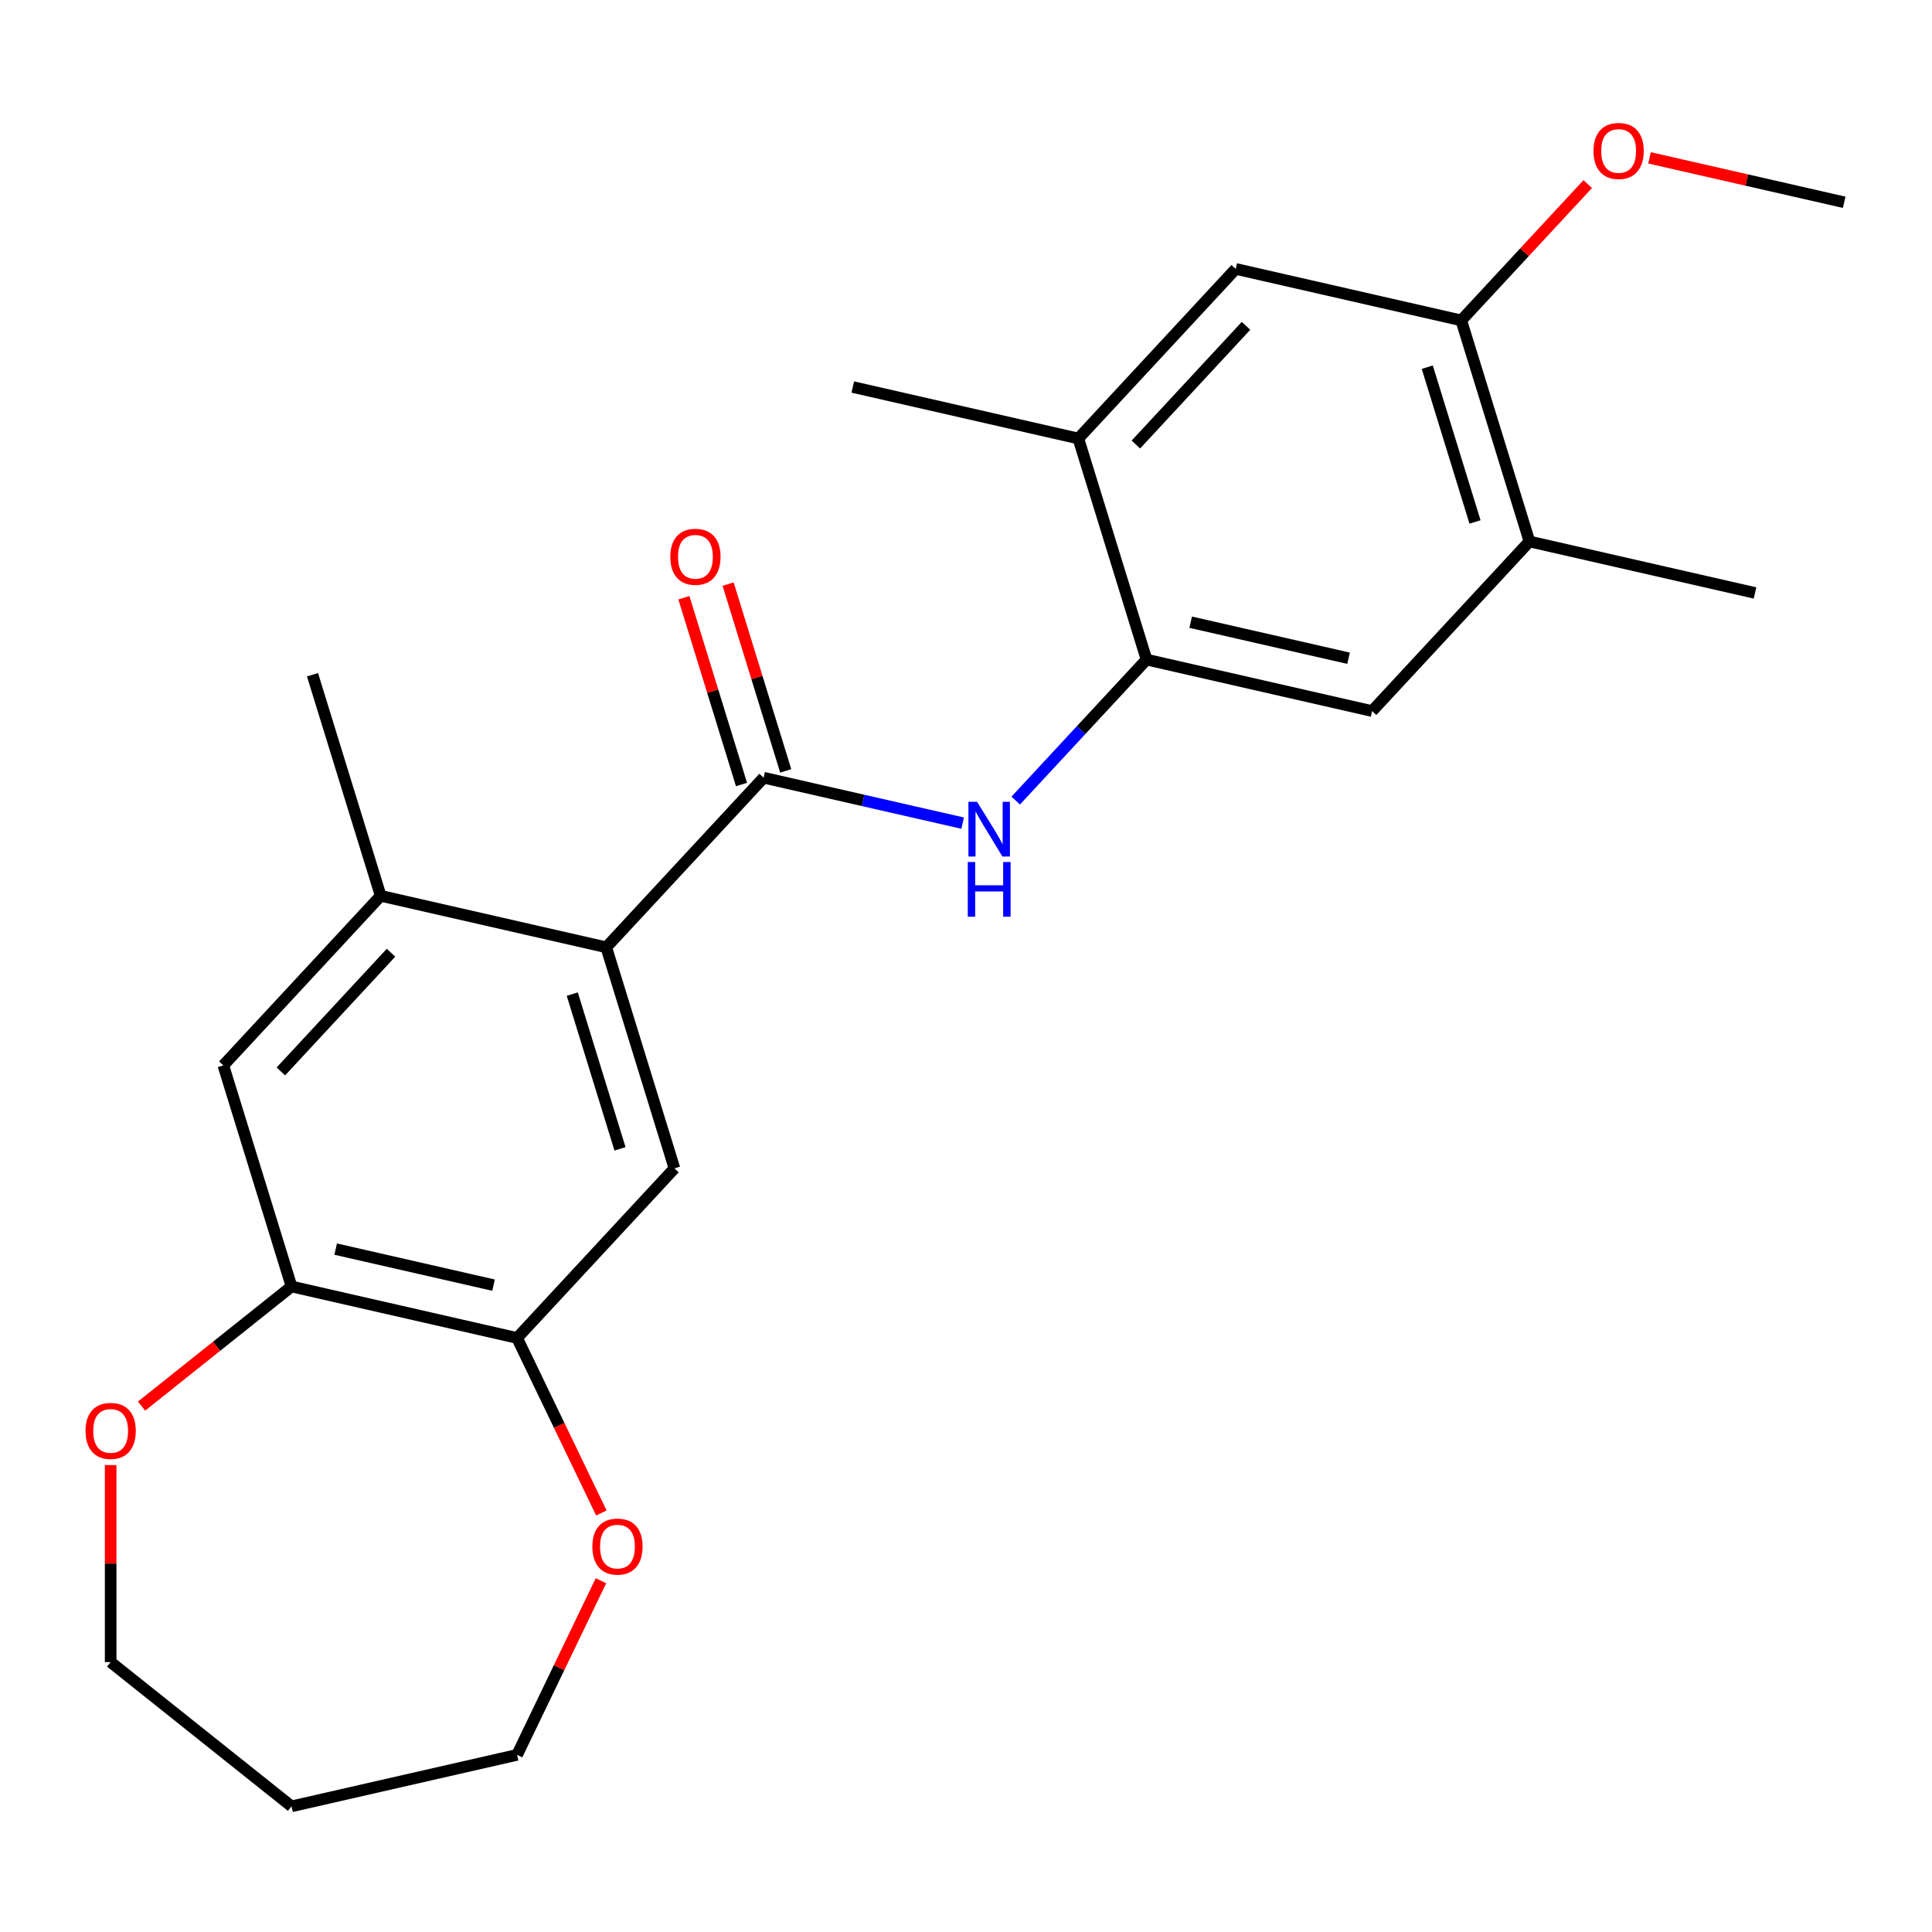 <?xml version='1.0' encoding='iso-8859-1'?>
<svg version='1.1' baseProfile='full'
              xmlns='http://www.w3.org/2000/svg'
                      xmlns:rdkit='http://www.rdkit.org/xml'
                      xmlns:xlink='http://www.w3.org/1999/xlink'
                  xml:space='preserve'
width='1000px' height='1000px' viewBox='0 0 1000 1000'>
<!-- END OF HEADER -->
<rect style='opacity:1.0;fill:#FFFFFF;stroke:none' width='1000' height='1000' x='0' y='0'> </rect>
<path class='bond-0' d='M 395.247,402.538 L 313.797,490.321' style='fill:none;fill-rule:evenodd;stroke:#000000;stroke-width:6px;stroke-linecap:butt;stroke-linejoin:miter;stroke-opacity:1' />
<path class='bond-1' d='M 395.247,402.538 L 446.754,414.294' style='fill:none;fill-rule:evenodd;stroke:#000000;stroke-width:6px;stroke-linecap:butt;stroke-linejoin:miter;stroke-opacity:1' />
<path class='bond-1' d='M 446.754,414.294 L 498.261,426.05' style='fill:none;fill-rule:evenodd;stroke:#0000FF;stroke-width:6px;stroke-linecap:butt;stroke-linejoin:miter;stroke-opacity:1' />
<path class='bond-13' d='M 406.69,399.008 L 391.78,350.67' style='fill:none;fill-rule:evenodd;stroke:#000000;stroke-width:6px;stroke-linecap:butt;stroke-linejoin:miter;stroke-opacity:1' />
<path class='bond-13' d='M 391.78,350.67 L 376.87,302.332' style='fill:none;fill-rule:evenodd;stroke:#FF0000;stroke-width:6px;stroke-linecap:butt;stroke-linejoin:miter;stroke-opacity:1' />
<path class='bond-13' d='M 383.804,406.068 L 368.894,357.73' style='fill:none;fill-rule:evenodd;stroke:#000000;stroke-width:6px;stroke-linecap:butt;stroke-linejoin:miter;stroke-opacity:1' />
<path class='bond-13' d='M 368.894,357.73 L 353.984,309.392' style='fill:none;fill-rule:evenodd;stroke:#FF0000;stroke-width:6px;stroke-linecap:butt;stroke-linejoin:miter;stroke-opacity:1' />
<path class='bond-3' d='M 313.797,490.321 L 349.093,604.751' style='fill:none;fill-rule:evenodd;stroke:#000000;stroke-width:6px;stroke-linecap:butt;stroke-linejoin:miter;stroke-opacity:1' />
<path class='bond-3' d='M 296.205,514.545 L 320.913,594.646' style='fill:none;fill-rule:evenodd;stroke:#000000;stroke-width:6px;stroke-linecap:butt;stroke-linejoin:miter;stroke-opacity:1' />
<path class='bond-4' d='M 313.797,490.321 L 197.049,463.674' style='fill:none;fill-rule:evenodd;stroke:#000000;stroke-width:6px;stroke-linecap:butt;stroke-linejoin:miter;stroke-opacity:1' />
<path class='bond-2' d='M 525.729,414.384 L 559.587,377.893' style='fill:none;fill-rule:evenodd;stroke:#0000FF;stroke-width:6px;stroke-linecap:butt;stroke-linejoin:miter;stroke-opacity:1' />
<path class='bond-2' d='M 559.587,377.893 L 593.446,341.402' style='fill:none;fill-rule:evenodd;stroke:#000000;stroke-width:6px;stroke-linecap:butt;stroke-linejoin:miter;stroke-opacity:1' />
<path class='bond-8' d='M 593.446,341.402 L 710.193,368.049' style='fill:none;fill-rule:evenodd;stroke:#000000;stroke-width:6px;stroke-linecap:butt;stroke-linejoin:miter;stroke-opacity:1' />
<path class='bond-8' d='M 616.287,322.049 L 698.011,340.702' style='fill:none;fill-rule:evenodd;stroke:#000000;stroke-width:6px;stroke-linecap:butt;stroke-linejoin:miter;stroke-opacity:1' />
<path class='bond-9' d='M 593.446,341.402 L 558.149,226.972' style='fill:none;fill-rule:evenodd;stroke:#000000;stroke-width:6px;stroke-linecap:butt;stroke-linejoin:miter;stroke-opacity:1' />
<path class='bond-5' d='M 349.093,604.751 L 267.643,692.534' style='fill:none;fill-rule:evenodd;stroke:#000000;stroke-width:6px;stroke-linecap:butt;stroke-linejoin:miter;stroke-opacity:1' />
<path class='bond-7' d='M 197.049,463.674 L 115.598,551.457' style='fill:none;fill-rule:evenodd;stroke:#000000;stroke-width:6px;stroke-linecap:butt;stroke-linejoin:miter;stroke-opacity:1' />
<path class='bond-7' d='M 202.388,493.132 L 145.372,554.58' style='fill:none;fill-rule:evenodd;stroke:#000000;stroke-width:6px;stroke-linecap:butt;stroke-linejoin:miter;stroke-opacity:1' />
<path class='bond-18' d='M 197.049,463.674 L 161.752,349.244' style='fill:none;fill-rule:evenodd;stroke:#000000;stroke-width:6px;stroke-linecap:butt;stroke-linejoin:miter;stroke-opacity:1' />
<path class='bond-14' d='M 267.643,692.534 L 289.453,737.823' style='fill:none;fill-rule:evenodd;stroke:#000000;stroke-width:6px;stroke-linecap:butt;stroke-linejoin:miter;stroke-opacity:1' />
<path class='bond-14' d='M 289.453,737.823 L 311.263,783.111' style='fill:none;fill-rule:evenodd;stroke:#FF0000;stroke-width:6px;stroke-linecap:butt;stroke-linejoin:miter;stroke-opacity:1' />
<path class='bond-25' d='M 267.643,692.534 L 150.895,665.887' style='fill:none;fill-rule:evenodd;stroke:#000000;stroke-width:6px;stroke-linecap:butt;stroke-linejoin:miter;stroke-opacity:1' />
<path class='bond-25' d='M 255.46,665.187 L 173.737,646.535' style='fill:none;fill-rule:evenodd;stroke:#000000;stroke-width:6px;stroke-linecap:butt;stroke-linejoin:miter;stroke-opacity:1' />
<path class='bond-6' d='M 150.895,665.887 L 115.598,551.457' style='fill:none;fill-rule:evenodd;stroke:#000000;stroke-width:6px;stroke-linecap:butt;stroke-linejoin:miter;stroke-opacity:1' />
<path class='bond-15' d='M 150.895,665.887 L 112.08,696.841' style='fill:none;fill-rule:evenodd;stroke:#000000;stroke-width:6px;stroke-linecap:butt;stroke-linejoin:miter;stroke-opacity:1' />
<path class='bond-15' d='M 112.08,696.841 L 73.264,727.795' style='fill:none;fill-rule:evenodd;stroke:#FF0000;stroke-width:6px;stroke-linecap:butt;stroke-linejoin:miter;stroke-opacity:1' />
<path class='bond-12' d='M 710.193,368.049 L 791.644,280.266' style='fill:none;fill-rule:evenodd;stroke:#000000;stroke-width:6px;stroke-linecap:butt;stroke-linejoin:miter;stroke-opacity:1' />
<path class='bond-11' d='M 558.149,226.972 L 639.599,139.189' style='fill:none;fill-rule:evenodd;stroke:#000000;stroke-width:6px;stroke-linecap:butt;stroke-linejoin:miter;stroke-opacity:1' />
<path class='bond-11' d='M 587.923,230.095 L 644.938,168.647' style='fill:none;fill-rule:evenodd;stroke:#000000;stroke-width:6px;stroke-linecap:butt;stroke-linejoin:miter;stroke-opacity:1' />
<path class='bond-21' d='M 558.149,226.972 L 441.401,200.325' style='fill:none;fill-rule:evenodd;stroke:#000000;stroke-width:6px;stroke-linecap:butt;stroke-linejoin:miter;stroke-opacity:1' />
<path class='bond-10' d='M 756.347,165.836 L 639.599,139.189' style='fill:none;fill-rule:evenodd;stroke:#000000;stroke-width:6px;stroke-linecap:butt;stroke-linejoin:miter;stroke-opacity:1' />
<path class='bond-16' d='M 756.347,165.836 L 789.076,130.563' style='fill:none;fill-rule:evenodd;stroke:#000000;stroke-width:6px;stroke-linecap:butt;stroke-linejoin:miter;stroke-opacity:1' />
<path class='bond-16' d='M 789.076,130.563 L 821.804,95.29' style='fill:none;fill-rule:evenodd;stroke:#FF0000;stroke-width:6px;stroke-linecap:butt;stroke-linejoin:miter;stroke-opacity:1' />
<path class='bond-24' d='M 756.347,165.836 L 791.644,280.266' style='fill:none;fill-rule:evenodd;stroke:#000000;stroke-width:6px;stroke-linecap:butt;stroke-linejoin:miter;stroke-opacity:1' />
<path class='bond-24' d='M 738.756,190.06 L 763.464,270.161' style='fill:none;fill-rule:evenodd;stroke:#000000;stroke-width:6px;stroke-linecap:butt;stroke-linejoin:miter;stroke-opacity:1' />
<path class='bond-22' d='M 791.644,280.266 L 908.392,306.913' style='fill:none;fill-rule:evenodd;stroke:#000000;stroke-width:6px;stroke-linecap:butt;stroke-linejoin:miter;stroke-opacity:1' />
<path class='bond-19' d='M 311.051,818.179 L 289.347,863.247' style='fill:none;fill-rule:evenodd;stroke:#FF0000;stroke-width:6px;stroke-linecap:butt;stroke-linejoin:miter;stroke-opacity:1' />
<path class='bond-19' d='M 289.347,863.247 L 267.643,908.316' style='fill:none;fill-rule:evenodd;stroke:#000000;stroke-width:6px;stroke-linecap:butt;stroke-linejoin:miter;stroke-opacity:1' />
<path class='bond-20' d='M 57.271,758.304 L 57.271,809.302' style='fill:none;fill-rule:evenodd;stroke:#FF0000;stroke-width:6px;stroke-linecap:butt;stroke-linejoin:miter;stroke-opacity:1' />
<path class='bond-20' d='M 57.271,809.302 L 57.271,860.3' style='fill:none;fill-rule:evenodd;stroke:#000000;stroke-width:6px;stroke-linecap:butt;stroke-linejoin:miter;stroke-opacity:1' />
<path class='bond-23' d='M 853.792,81.704 L 904.168,93.202' style='fill:none;fill-rule:evenodd;stroke:#FF0000;stroke-width:6px;stroke-linecap:butt;stroke-linejoin:miter;stroke-opacity:1' />
<path class='bond-23' d='M 904.168,93.202 L 954.545,104.7' style='fill:none;fill-rule:evenodd;stroke:#000000;stroke-width:6px;stroke-linecap:butt;stroke-linejoin:miter;stroke-opacity:1' />
<path class='bond-17' d='M 150.895,934.963 L 267.643,908.316' style='fill:none;fill-rule:evenodd;stroke:#000000;stroke-width:6px;stroke-linecap:butt;stroke-linejoin:miter;stroke-opacity:1' />
<path class='bond-26' d='M 150.895,934.963 L 57.271,860.3' style='fill:none;fill-rule:evenodd;stroke:#000000;stroke-width:6px;stroke-linecap:butt;stroke-linejoin:miter;stroke-opacity:1' />
<path  class='atom-2' d='M 505.735 415.025
L 515.015 430.025
Q 515.935 431.505, 517.415 434.185
Q 518.895 436.865, 518.975 437.025
L 518.975 415.025
L 522.735 415.025
L 522.735 443.345
L 518.855 443.345
L 508.895 426.945
Q 507.735 425.025, 506.495 422.825
Q 505.295 420.625, 504.935 419.945
L 504.935 443.345
L 501.255 443.345
L 501.255 415.025
L 505.735 415.025
' fill='#0000FF'/>
<path  class='atom-2' d='M 500.915 446.177
L 504.755 446.177
L 504.755 458.217
L 519.235 458.217
L 519.235 446.177
L 523.075 446.177
L 523.075 474.497
L 519.235 474.497
L 519.235 461.417
L 504.755 461.417
L 504.755 474.497
L 500.915 474.497
L 500.915 446.177
' fill='#0000FF'/>
<path  class='atom-14' d='M 346.95 288.188
Q 346.95 281.388, 350.31 277.588
Q 353.67 273.788, 359.95 273.788
Q 366.23 273.788, 369.59 277.588
Q 372.95 281.388, 372.95 288.188
Q 372.95 295.068, 369.55 298.988
Q 366.15 302.868, 359.95 302.868
Q 353.71 302.868, 350.31 298.988
Q 346.95 295.108, 346.95 288.188
M 359.95 299.668
Q 364.27 299.668, 366.59 296.788
Q 368.95 293.868, 368.95 288.188
Q 368.95 282.628, 366.59 279.828
Q 364.27 276.988, 359.95 276.988
Q 355.63 276.988, 353.27 279.788
Q 350.95 282.588, 350.95 288.188
Q 350.95 293.908, 353.27 296.788
Q 355.63 299.668, 359.95 299.668
' fill='#FF0000'/>
<path  class='atom-15' d='M 306.6 800.505
Q 306.6 793.705, 309.96 789.905
Q 313.32 786.105, 319.6 786.105
Q 325.88 786.105, 329.24 789.905
Q 332.6 793.705, 332.6 800.505
Q 332.6 807.385, 329.2 811.305
Q 325.8 815.185, 319.6 815.185
Q 313.36 815.185, 309.96 811.305
Q 306.6 807.425, 306.6 800.505
M 319.6 811.985
Q 323.92 811.985, 326.24 809.105
Q 328.6 806.185, 328.6 800.505
Q 328.6 794.945, 326.24 792.145
Q 323.92 789.305, 319.6 789.305
Q 315.28 789.305, 312.92 792.105
Q 310.6 794.905, 310.6 800.505
Q 310.6 806.225, 312.92 809.105
Q 315.28 811.985, 319.6 811.985
' fill='#FF0000'/>
<path  class='atom-16' d='M 44.271 740.63
Q 44.271 733.83, 47.631 730.03
Q 50.991 726.23, 57.271 726.23
Q 63.551 726.23, 66.911 730.03
Q 70.271 733.83, 70.271 740.63
Q 70.271 747.51, 66.871 751.43
Q 63.471 755.31, 57.271 755.31
Q 51.031 755.31, 47.631 751.43
Q 44.271 747.55, 44.271 740.63
M 57.271 752.11
Q 61.591 752.11, 63.911 749.23
Q 66.271 746.31, 66.271 740.63
Q 66.271 735.07, 63.911 732.27
Q 61.591 729.43, 57.271 729.43
Q 52.951 729.43, 50.591 732.23
Q 48.271 735.03, 48.271 740.63
Q 48.271 746.35, 50.591 749.23
Q 52.951 752.11, 57.271 752.11
' fill='#FF0000'/>
<path  class='atom-17' d='M 824.798 78.133
Q 824.798 71.333, 828.158 67.533
Q 831.518 63.733, 837.798 63.733
Q 844.078 63.733, 847.438 67.533
Q 850.798 71.333, 850.798 78.133
Q 850.798 85.013, 847.398 88.933
Q 843.998 92.813, 837.798 92.813
Q 831.558 92.813, 828.158 88.933
Q 824.798 85.053, 824.798 78.133
M 837.798 89.613
Q 842.118 89.613, 844.438 86.733
Q 846.798 83.813, 846.798 78.133
Q 846.798 72.573, 844.438 69.773
Q 842.118 66.933, 837.798 66.933
Q 833.478 66.933, 831.118 69.733
Q 828.798 72.533, 828.798 78.133
Q 828.798 83.853, 831.118 86.733
Q 833.478 89.613, 837.798 89.613
' fill='#FF0000'/>
</svg>
